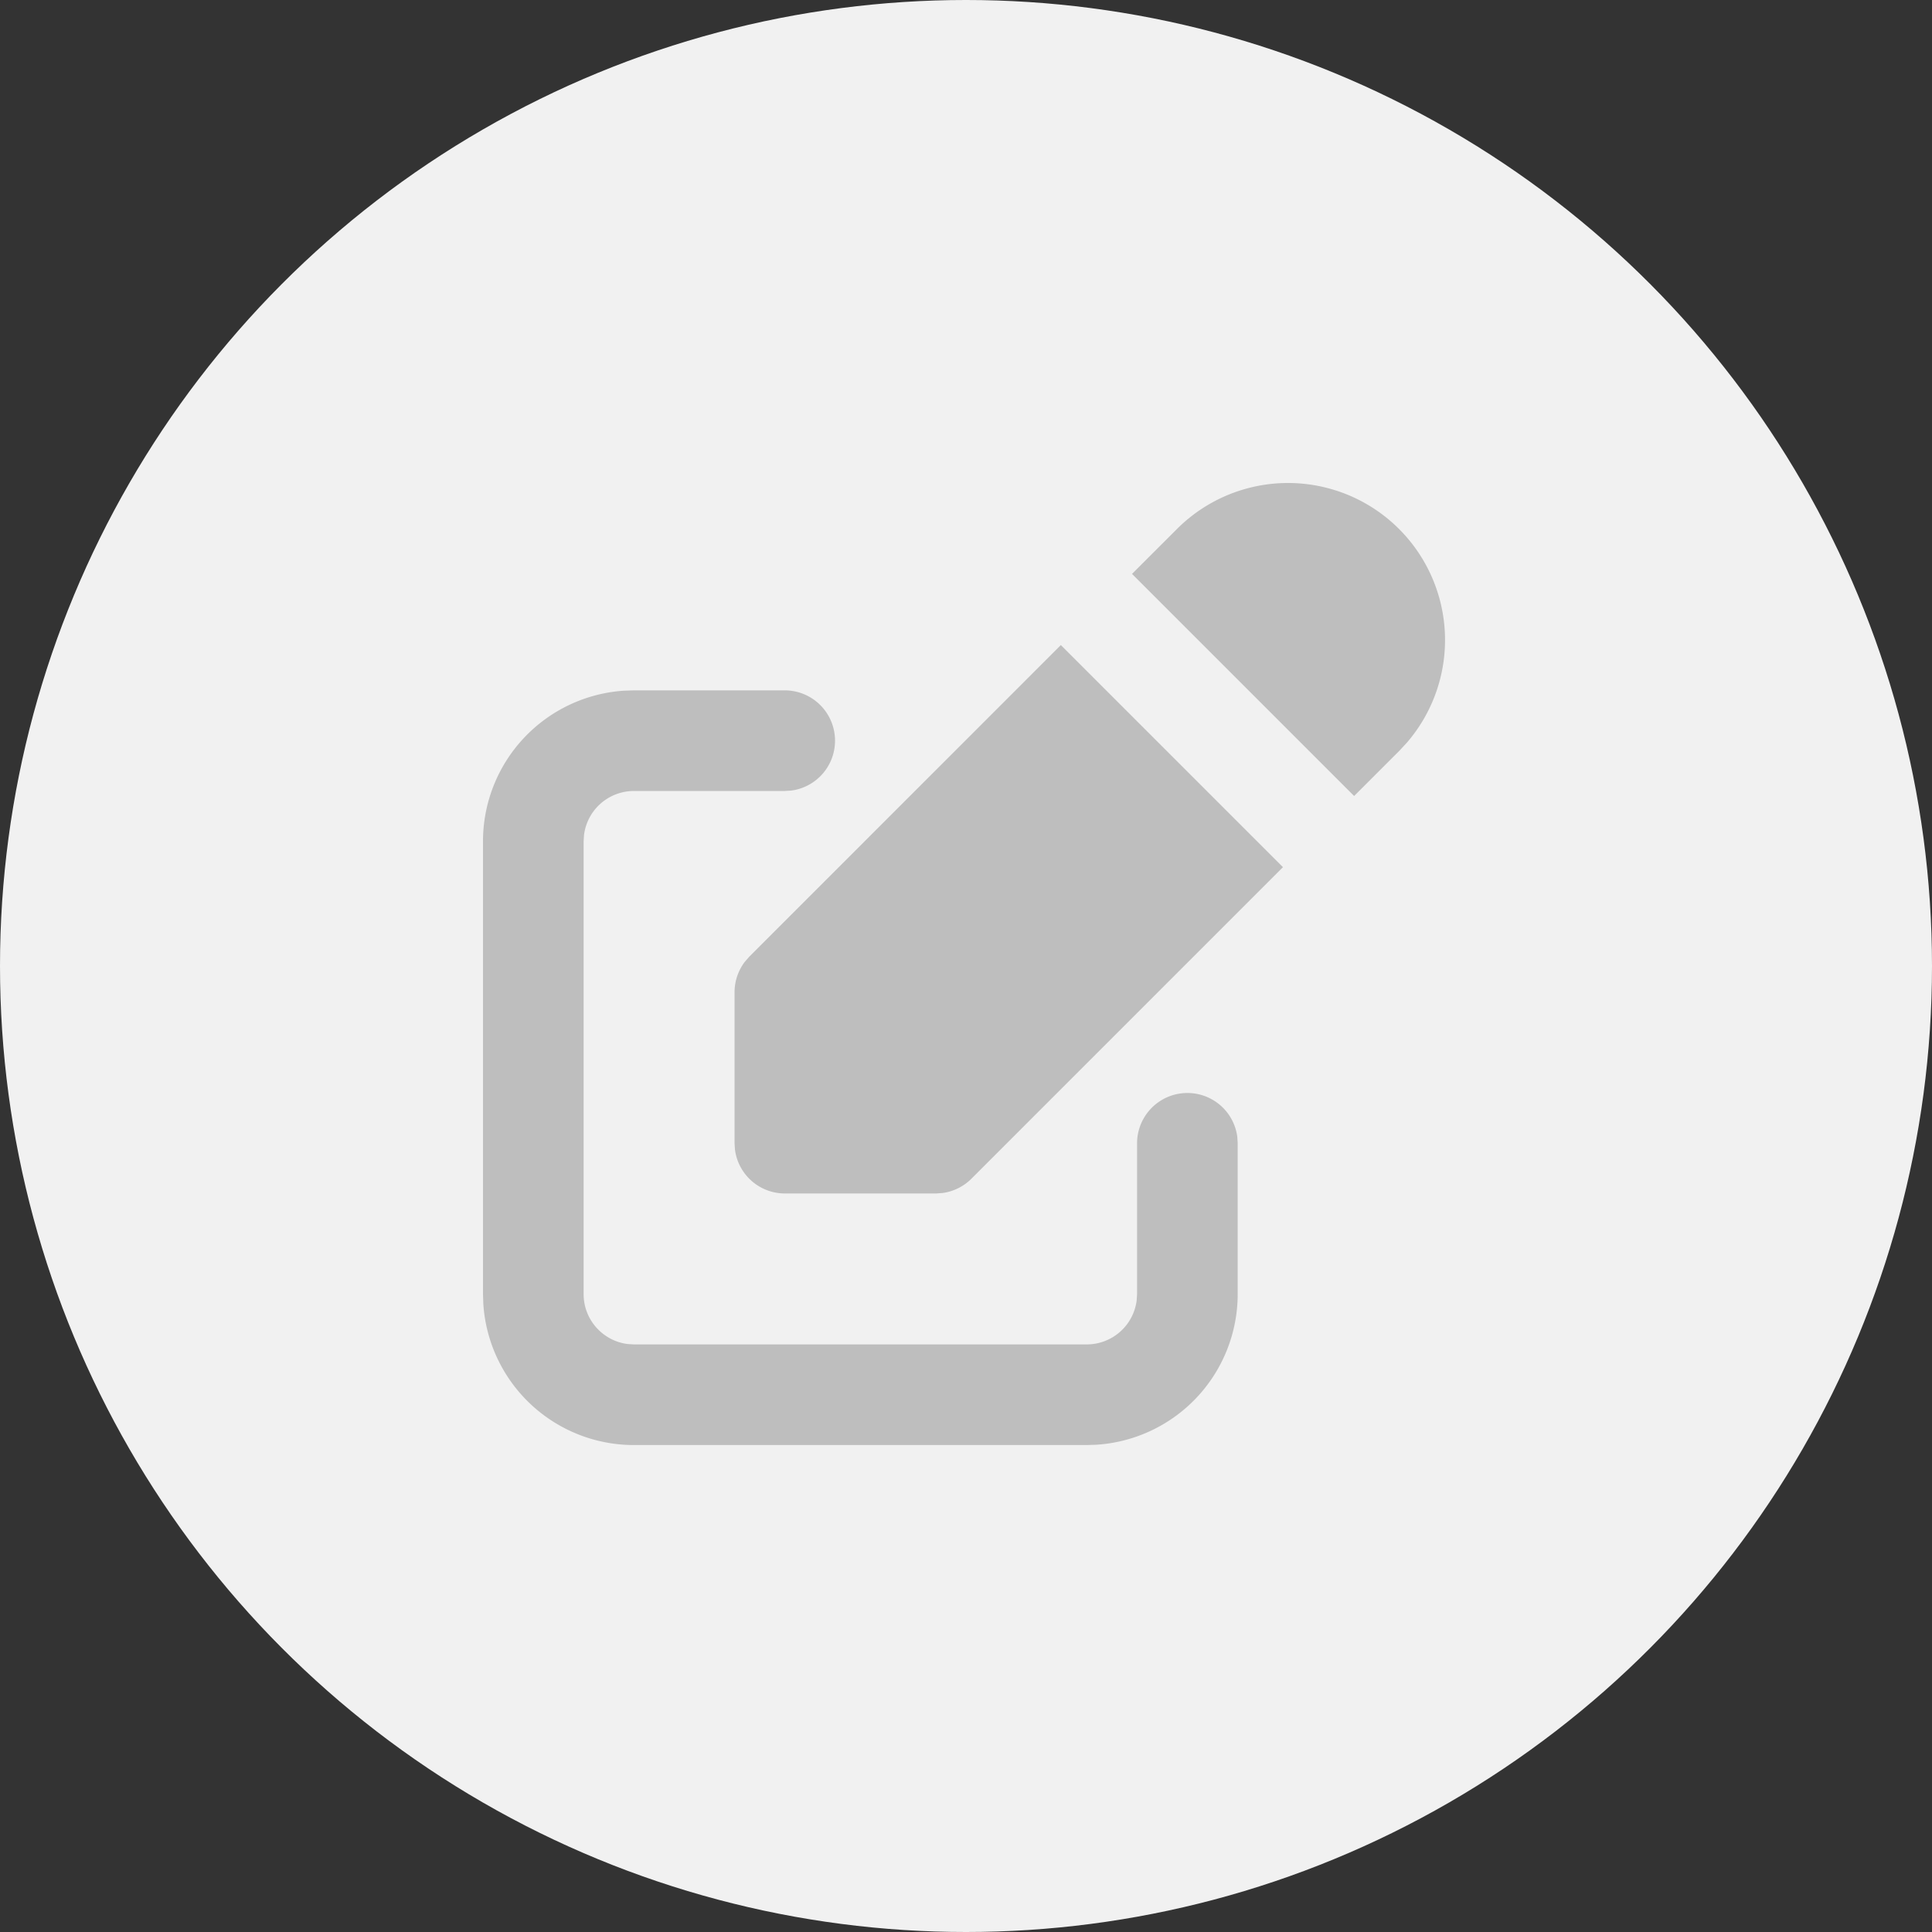 <svg width="88" height="88" viewBox="0 0 88 88" xmlns="http://www.w3.org/2000/svg">
    <rect x="0" y="0" width="88" height="88" fill="#333333" stroke="none"/>
    <g fill="none" fill-rule="evenodd">
        <circle fill="#F1F1F1" cx="44" cy="44" r="44"/>
        <path d="M35.75 31.445a2.292 2.292 0 0 1 .287 4.565l-.287.018h-6.875a2.292 2.292 0 0 0-2.274 2.004l-.018.288v20.625c0 1.168.875 2.132 2.005 2.274l.287.017H49.5a2.292 2.292 0 0 0 2.274-2.004l.018-.287V52.07a2.292 2.292 0 0 1 4.565-.288l.018.288v6.875a6.875 6.875 0 0 1-6.423 6.86l-.452.015H28.875a6.875 6.875 0 0 1-6.86-6.423L22 58.945V38.32a6.875 6.875 0 0 1 6.423-6.86l.452-.015h6.875zm12.571-2.063 10.116 10.116L44.245 53.69a2.292 2.292 0 0 1-1.319.651l-.301.02H35.75a2.292 2.292 0 0 1-2.274-2.004l-.018-.287v-6.875c0-.507.168-.996.473-1.394l.199-.227L48.32 29.382zm15.404-5.287a7.154 7.154 0 0 1 .348 9.742l-.348.374-2.047 2.046-10.116-10.116 2.047-2.046a7.153 7.153 0 0 1 10.116 0z" fill="#BEBEBE" fill-rule="nonzero"/>
    </g>
</svg>
